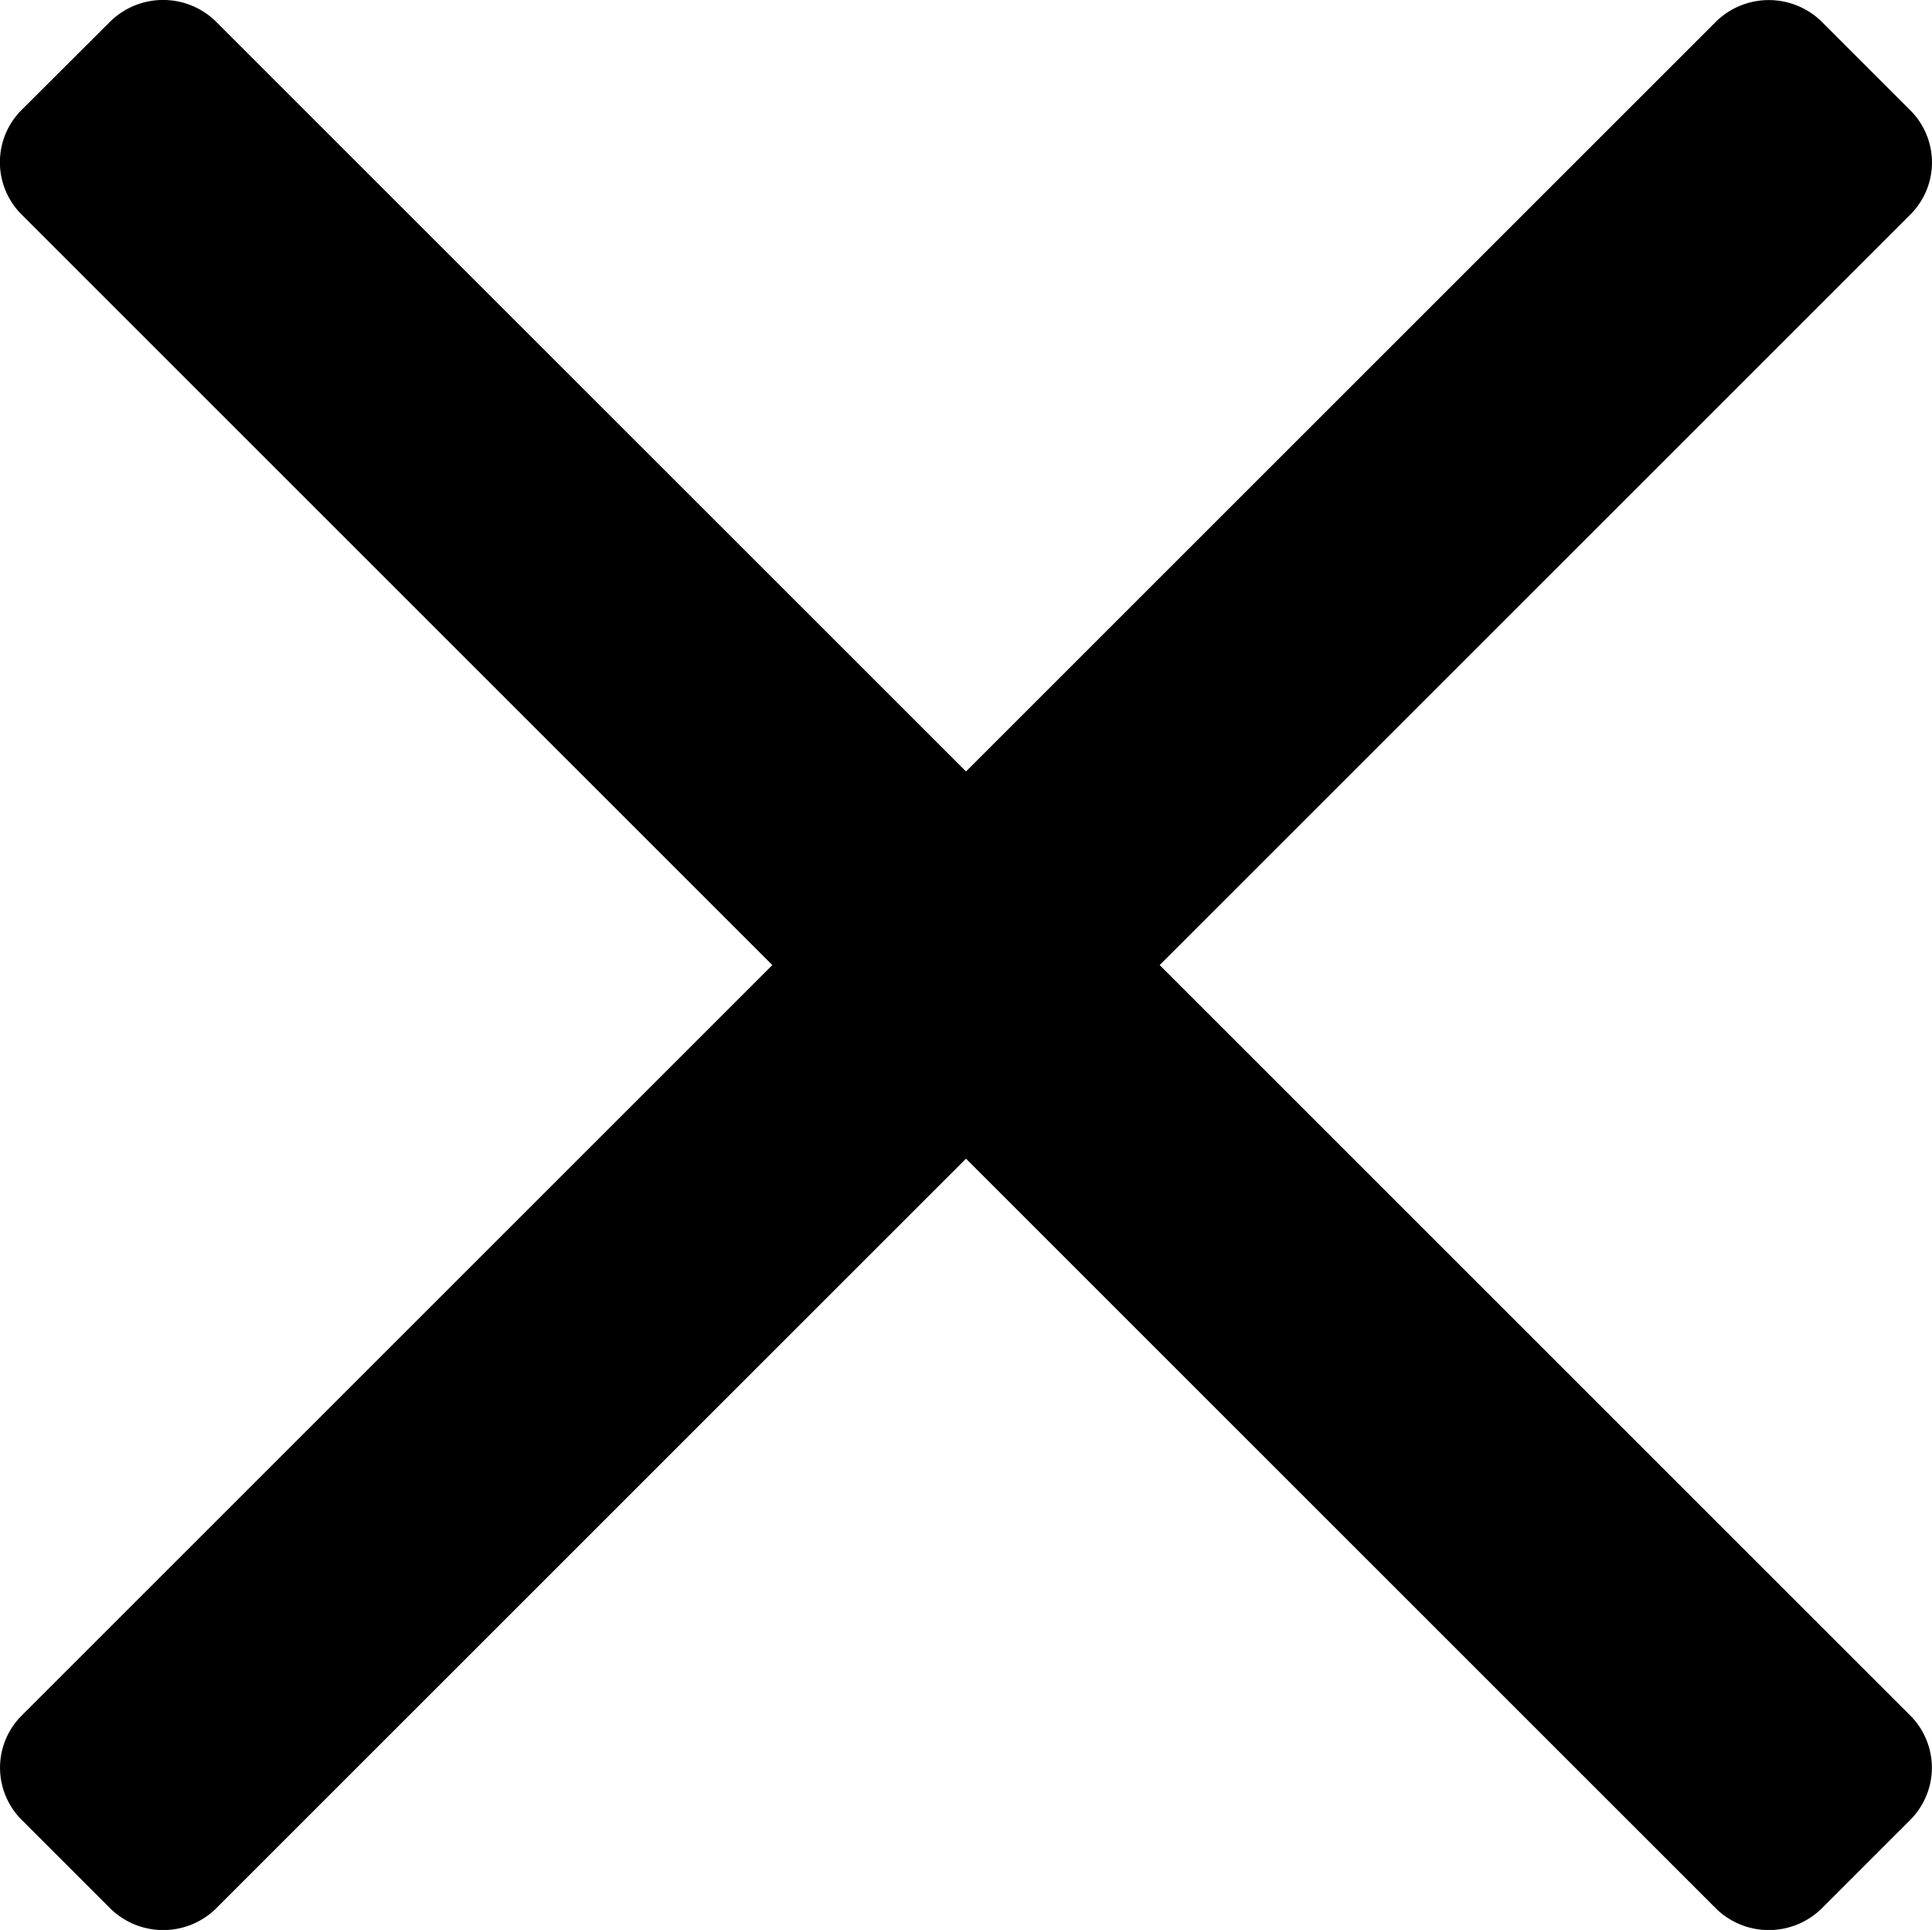 <?xml version="1.0" ?><svg viewBox="0 0 83.7 83.63" xmlns="http://www.w3.org/2000/svg"><title/><g data-name="Layer 2" id="Layer_2"><g data-name="Layer 1" id="Layer_1-2"><path d="M50.24,41.82,82.76,9.3a3.19,3.19,0,0,0,0-4.52L78.89.91a3.27,3.27,0,0,0-4.52,0L41.85,33.43,9.33.91A3.27,3.27,0,0,0,4.81.9L.93,4.77a3.2,3.2,0,0,0,0,4.52L33.46,41.82.94,74.34a3.19,3.19,0,0,0,0,4.52l3.87,3.87a3.27,3.27,0,0,0,4.52,0L41.85,50.21,74.37,82.73a3.27,3.27,0,0,0,4.52,0l3.87-3.87a3.2,3.2,0,0,0,0-4.52Z"/></g></g></svg>